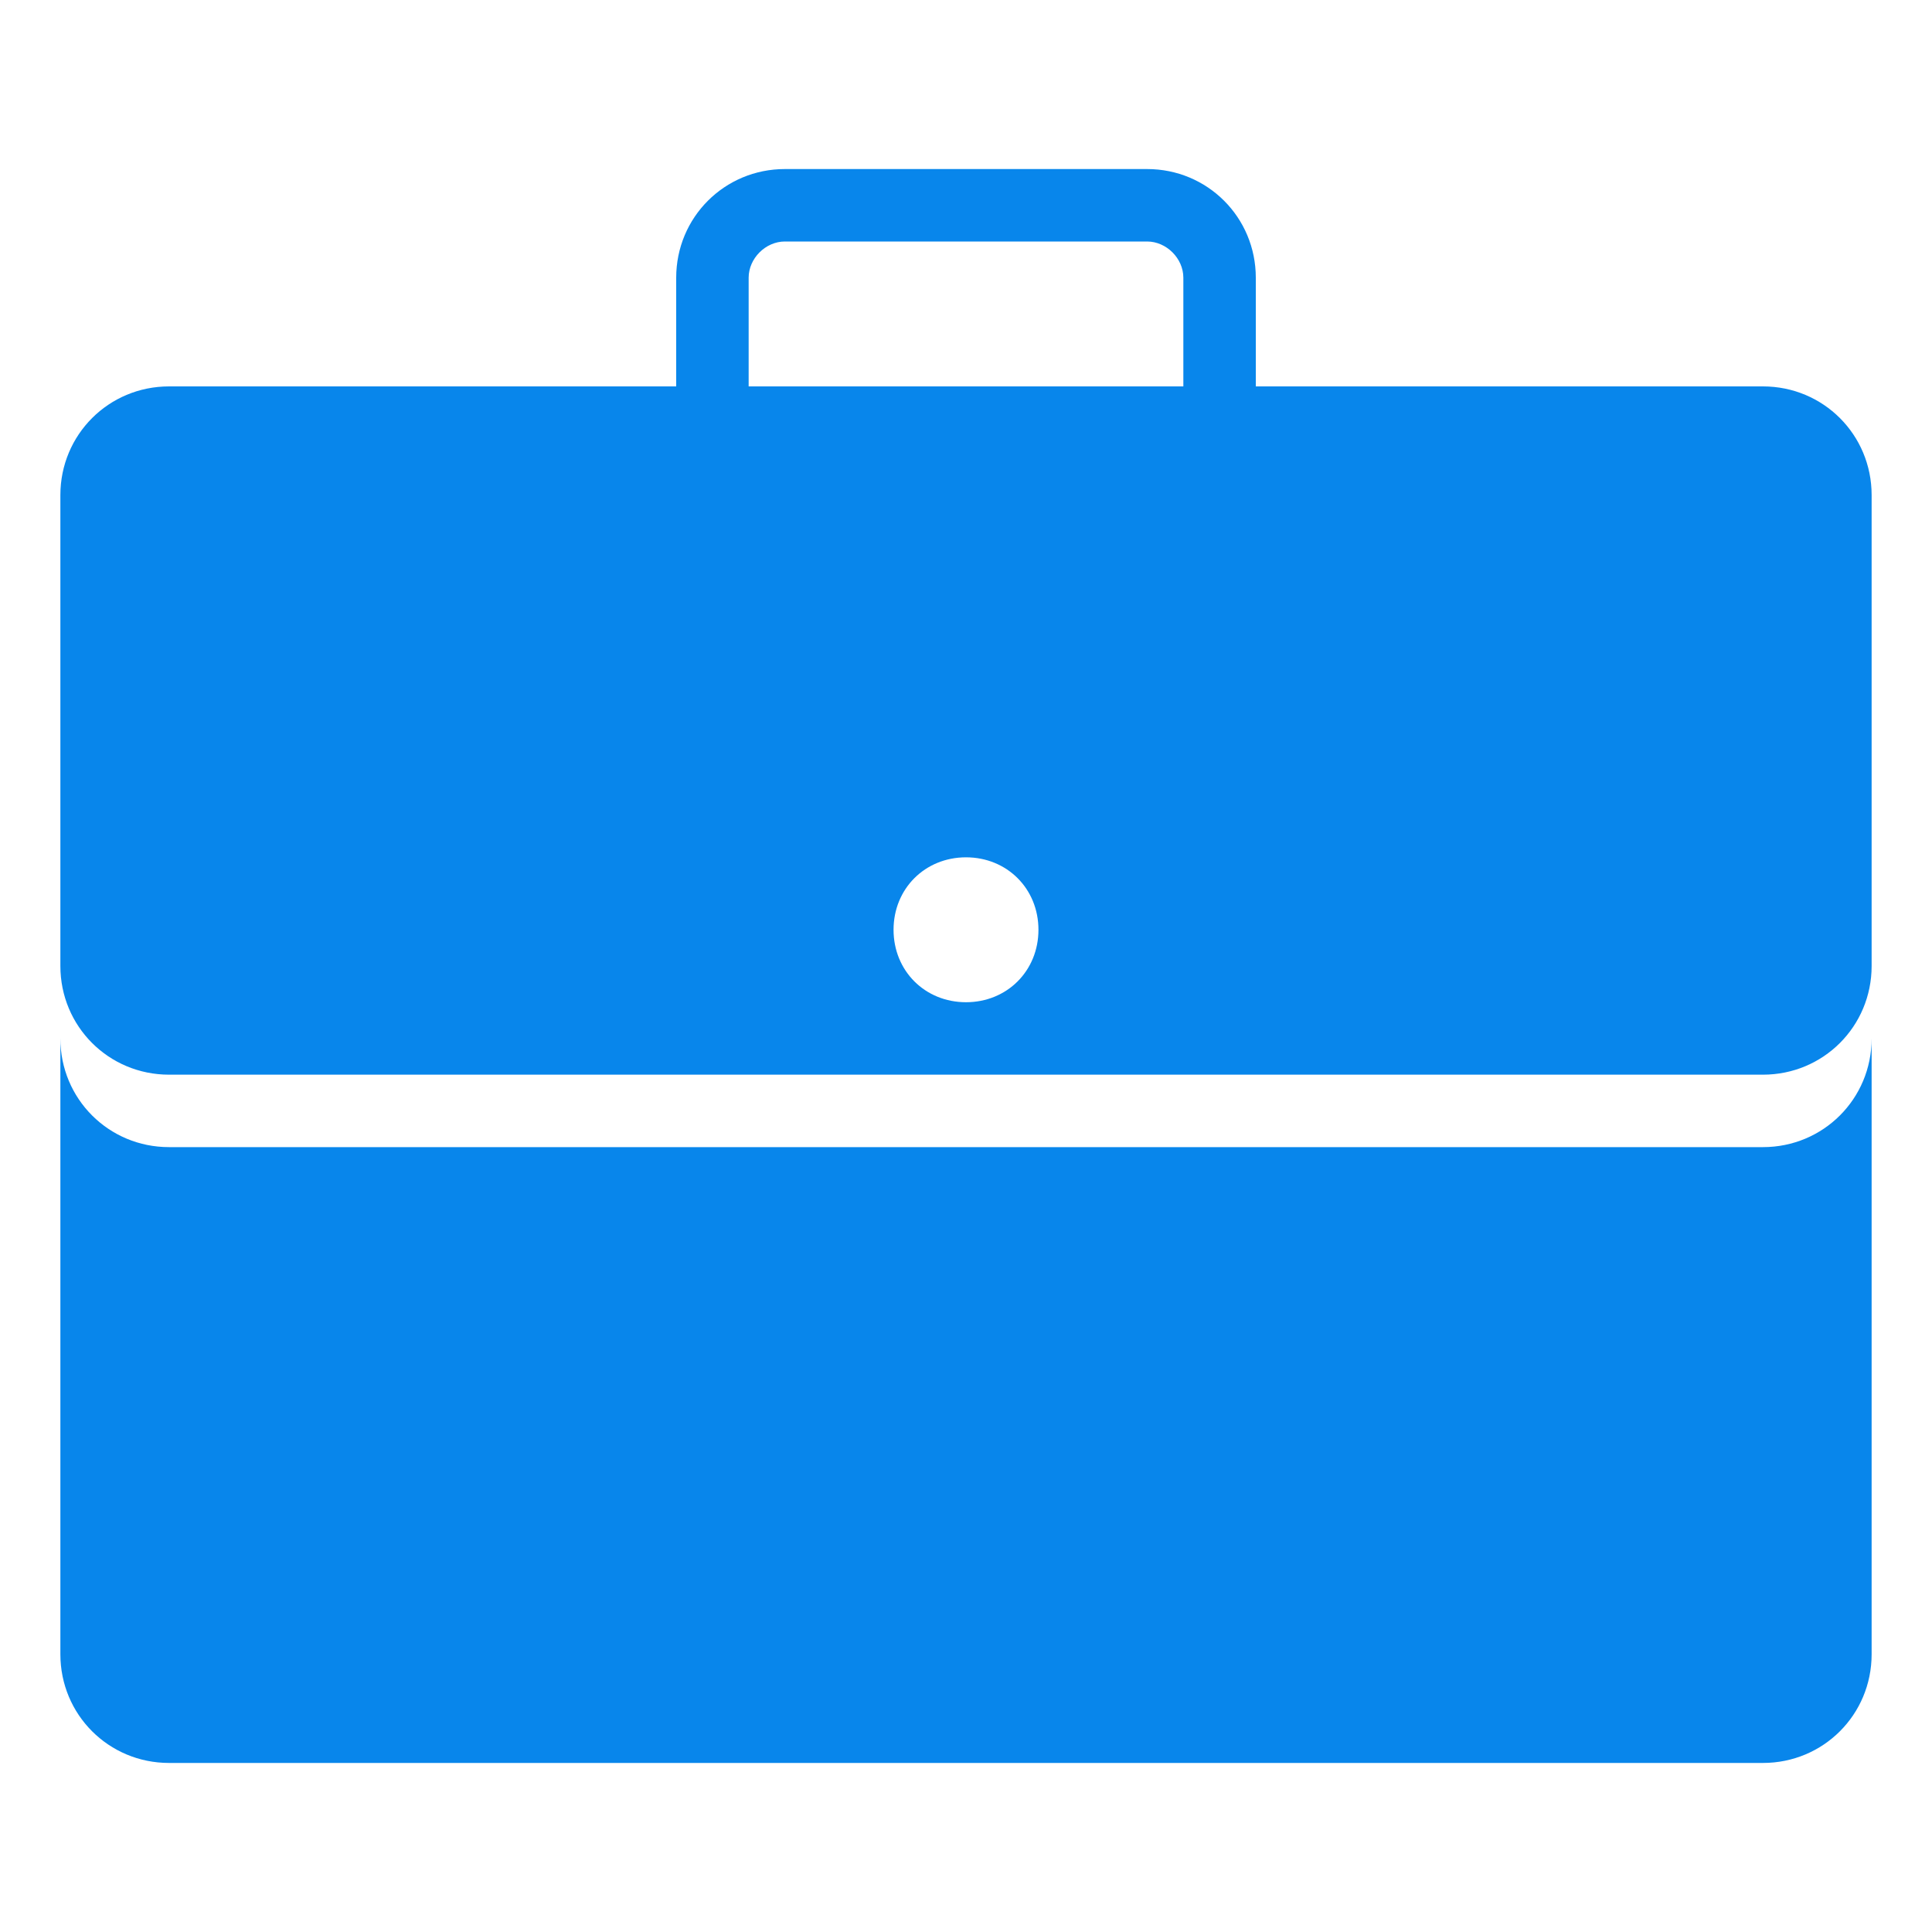 <svg enable-background="new 0 0 80 80" viewBox="0 0 80 80" xmlns="http://www.w3.org/2000/svg"><path d="m32.5 7c-2.5 0-4.5 2-4.5 4.5v4.5h-21c-2.5 0-4.5 2-4.5 4.5v19.5c0 2.5 2 4.5 4.5 4.5h66c2.5 0 4.5-2 4.5-4.5v-19.5c0-2.5-2-4.5-4.5-4.5h-21v-4.5c0-2.5-2-4.5-4.5-4.5zm0 3h15c.8 0 1.5.7 1.5 1.5v4.5h-18v-4.5c0-.8.7-1.5 1.5-1.5zm7.5 25.5c1.7 0 3 1.3 3 3s-1.3 3-3 3-3-1.3-3-3 1.3-3 3-3zm-37.5 7.5v25.5c0 2.5 2 4.5 4.5 4.5h66c2.5 0 4.5-2 4.5-4.5v-25.5c0 2.5-2 4.5-4.5 4.5h-66c-2.5 0-4.5-2-4.5-4.5z" fill="#0886eb"/></svg>